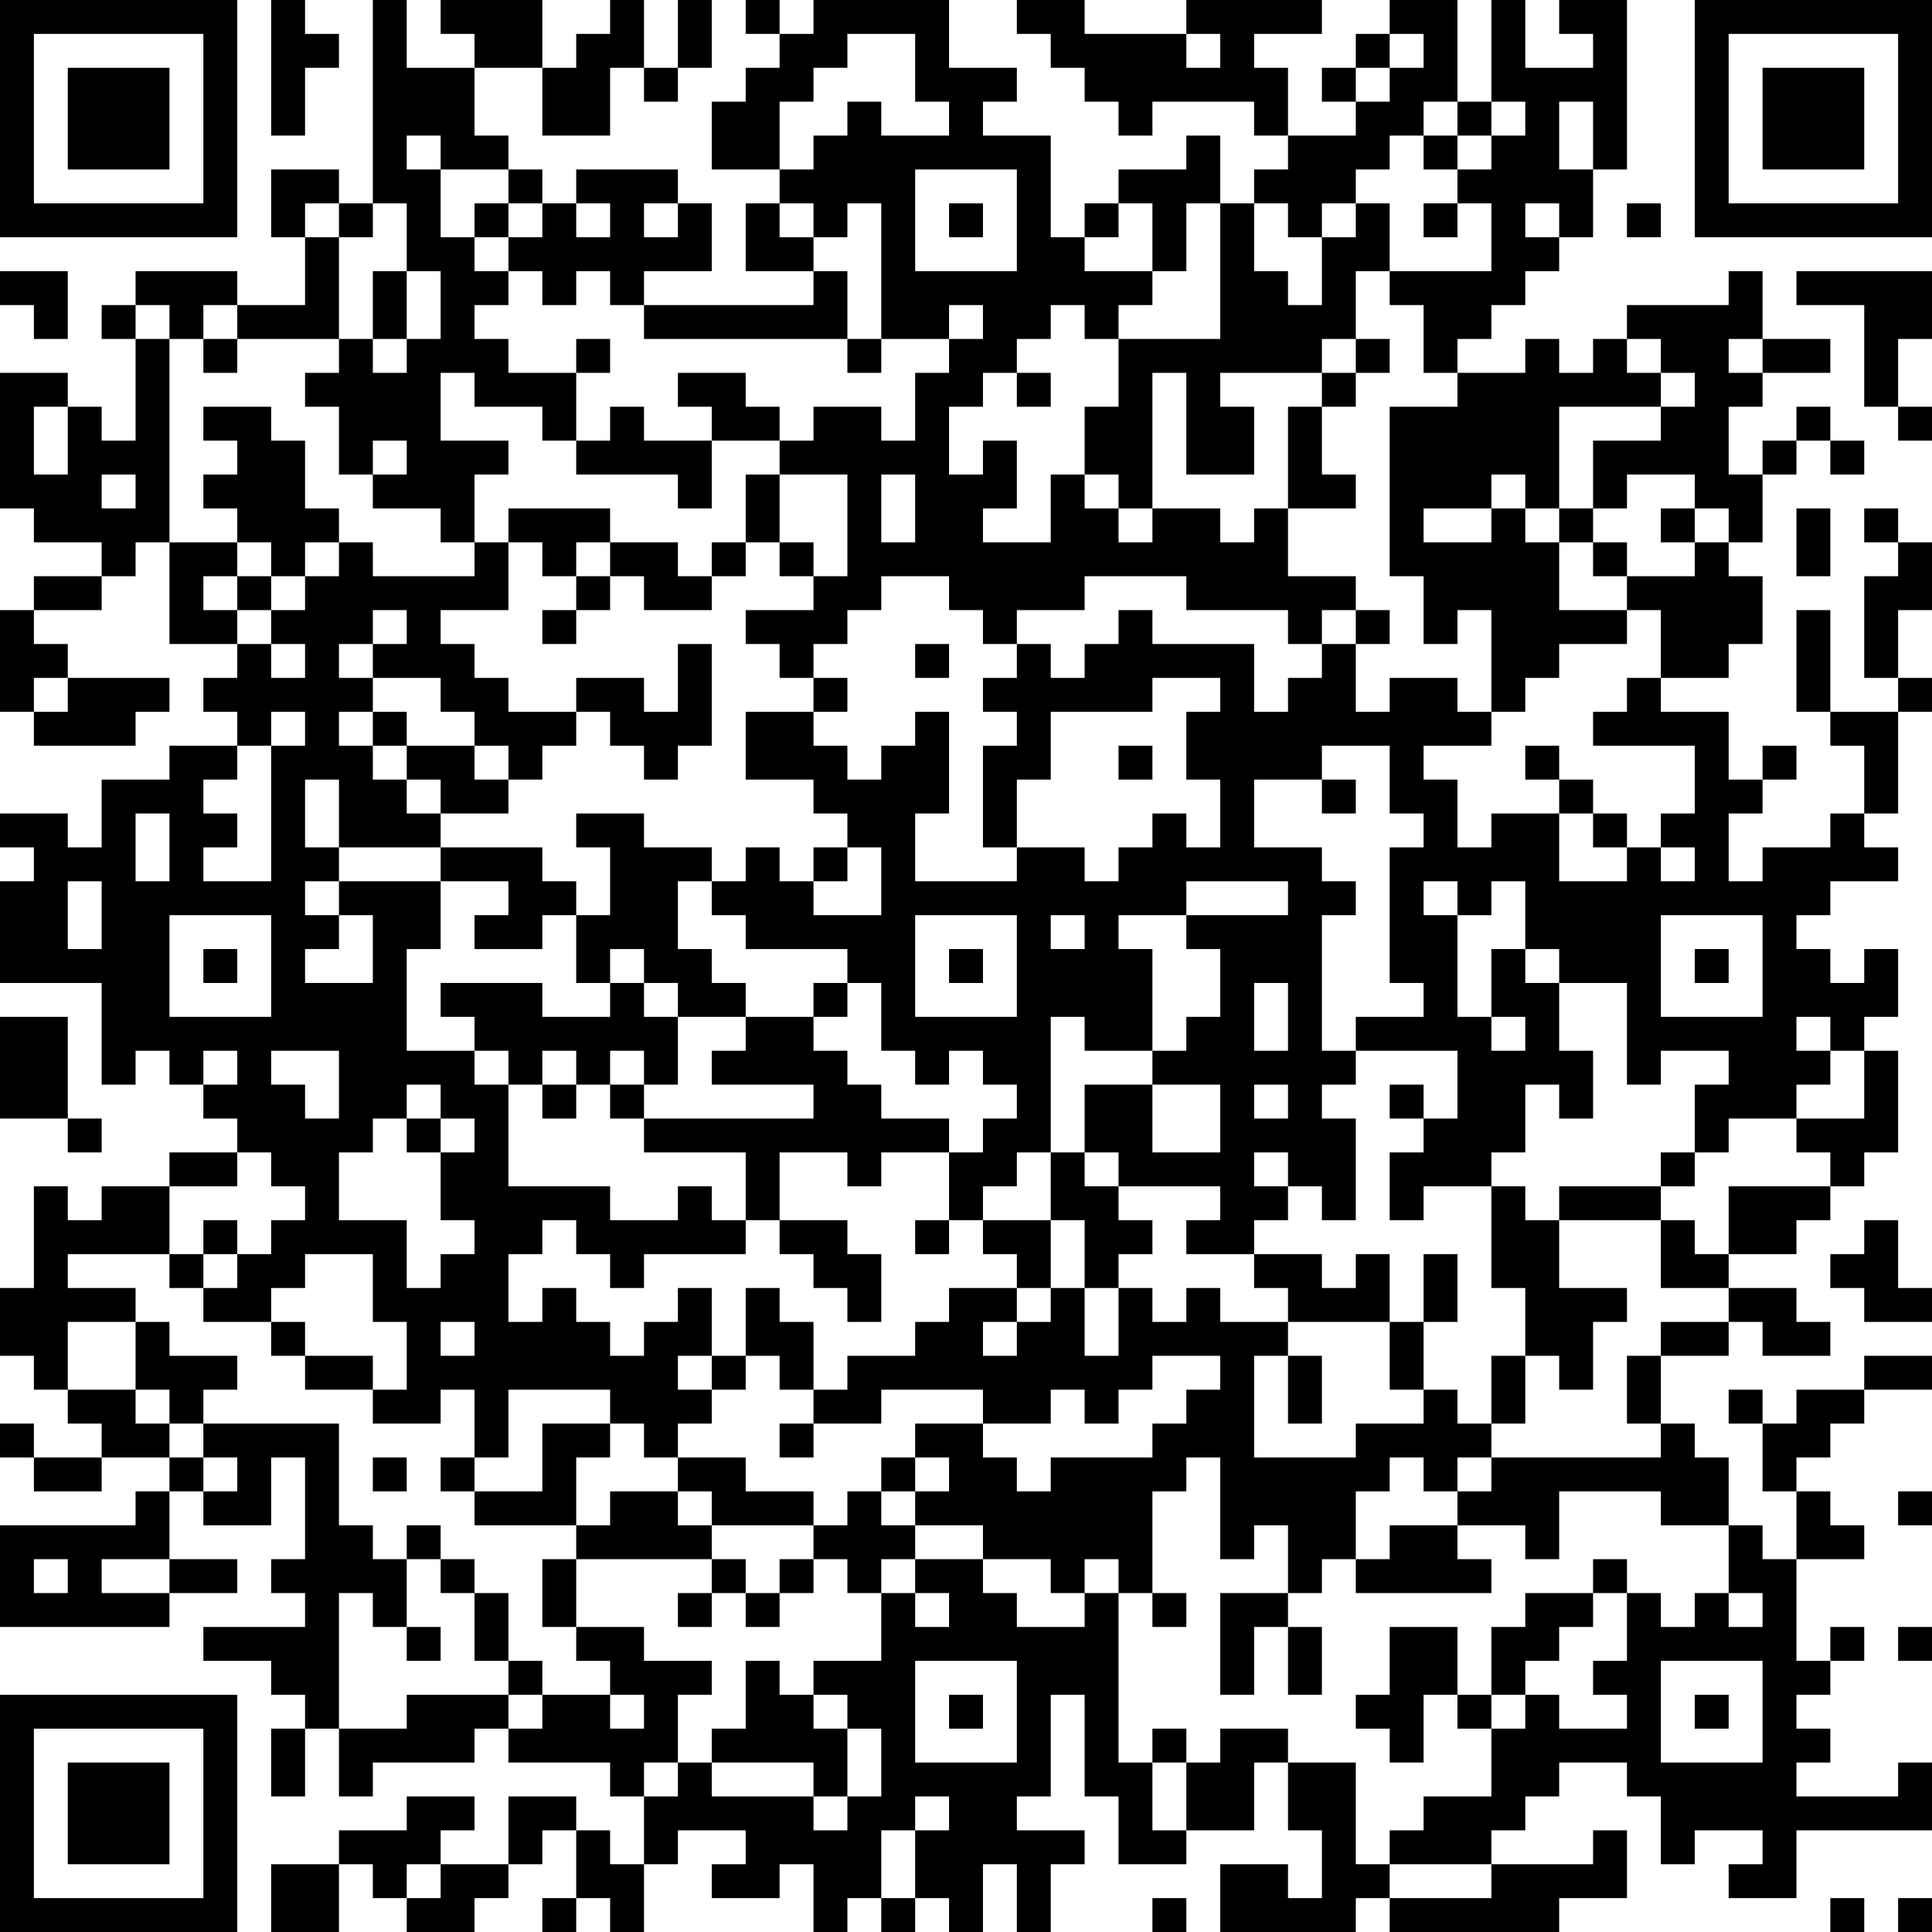 <?xml version="1.0" encoding="UTF-8"?>
<svg xmlns="http://www.w3.org/2000/svg" version="1.1" width="250" height="250" viewBox="0 0 250 250"><rect x="0" y="0" width="250" height="250" fill="#ffffff"/><g transform="scale(4.386)"><g transform="translate(0,0)"><path fill-rule="evenodd" d="M8 0L8 4L9 4L9 2L10 2L10 1L9 1L9 0ZM11 0L11 6L10 6L10 5L8 5L8 7L9 7L9 9L7 9L7 8L4 8L4 9L3 9L3 10L4 10L4 13L3 13L3 12L2 12L2 11L0 11L0 15L1 15L1 16L3 16L3 17L1 17L1 18L0 18L0 21L1 21L1 22L4 22L4 21L5 21L5 20L2 20L2 19L1 19L1 18L3 18L3 17L4 17L4 16L5 16L5 19L7 19L7 20L6 20L6 21L7 21L7 22L5 22L5 23L3 23L3 25L2 25L2 24L0 24L0 25L1 25L1 26L0 26L0 29L3 29L3 32L4 32L4 31L5 31L5 32L6 32L6 33L7 33L7 34L5 34L5 35L3 35L3 36L2 36L2 35L1 35L1 38L0 38L0 40L1 40L1 41L2 41L2 42L3 42L3 43L1 43L1 42L0 42L0 43L1 43L1 44L3 44L3 43L5 43L5 44L4 44L4 45L0 45L0 48L5 48L5 47L7 47L7 46L5 46L5 44L6 44L6 45L8 45L8 43L9 43L9 46L8 46L8 47L9 47L9 48L6 48L6 49L8 49L8 50L9 50L9 51L8 51L8 53L9 53L9 51L10 51L10 53L11 53L11 52L14 52L14 51L15 51L15 52L18 52L18 53L19 53L19 55L18 55L18 54L17 54L17 53L15 53L15 55L13 55L13 54L14 54L14 53L12 53L12 54L10 54L10 55L8 55L8 57L10 57L10 55L11 55L11 56L12 56L12 57L14 57L14 56L15 56L15 55L16 55L16 54L17 54L17 56L16 56L16 57L17 57L17 56L18 56L18 57L19 57L19 55L20 55L20 54L22 54L22 55L21 55L21 56L23 56L23 55L24 55L24 57L25 57L25 56L26 56L26 57L27 57L27 56L28 56L28 57L29 57L29 55L30 55L30 57L31 57L31 55L32 55L32 54L30 54L30 53L31 53L31 50L32 50L32 53L33 53L33 55L35 55L35 54L37 54L37 52L38 52L38 54L39 54L39 56L38 56L38 55L36 55L36 57L40 57L40 56L41 56L41 57L46 57L46 56L48 56L48 54L47 54L47 55L44 55L44 54L45 54L45 53L46 53L46 52L48 52L48 53L49 53L49 55L50 55L50 54L52 54L52 55L51 55L51 56L53 56L53 54L57 54L57 52L56 52L56 53L53 53L53 52L54 52L54 51L53 51L53 50L54 50L54 49L55 49L55 48L54 48L54 49L53 49L53 46L55 46L55 45L54 45L54 44L53 44L53 43L54 43L54 42L55 42L55 41L57 41L57 40L55 40L55 41L53 41L53 42L52 42L52 41L51 41L51 42L52 42L52 44L53 44L53 46L52 46L52 45L51 45L51 43L50 43L50 42L49 42L49 40L51 40L51 39L52 39L52 40L54 40L54 39L53 39L53 38L51 38L51 37L53 37L53 36L54 36L54 35L55 35L55 34L56 34L56 31L55 31L55 30L56 30L56 28L55 28L55 29L54 29L54 28L53 28L53 27L54 27L54 26L56 26L56 25L55 25L55 24L56 24L56 21L57 21L57 20L56 20L56 18L57 18L57 16L56 16L56 15L55 15L55 16L56 16L56 17L55 17L55 20L56 20L56 21L54 21L54 18L53 18L53 21L54 21L54 22L55 22L55 24L54 24L54 25L52 25L52 26L51 26L51 24L52 24L52 23L53 23L53 22L52 22L52 23L51 23L51 21L49 21L49 20L51 20L51 19L52 19L52 17L51 17L51 16L52 16L52 14L53 14L53 13L54 13L54 14L55 14L55 13L54 13L54 12L53 12L53 13L52 13L52 14L51 14L51 12L52 12L52 11L54 11L54 10L52 10L52 8L51 8L51 9L48 9L48 10L47 10L47 11L46 11L46 10L45 10L45 11L43 11L43 10L44 10L44 9L45 9L45 8L46 8L46 7L47 7L47 5L48 5L48 0L46 0L46 1L47 1L47 2L45 2L45 0L44 0L44 3L43 3L43 0L41 0L41 1L40 1L40 2L39 2L39 3L40 3L40 4L38 4L38 2L37 2L37 1L39 1L39 0L35 0L35 1L32 1L32 0L30 0L30 1L31 1L31 2L32 2L32 3L33 3L33 4L34 4L34 3L37 3L37 4L38 4L38 5L37 5L37 6L36 6L36 4L35 4L35 5L33 5L33 6L32 6L32 7L31 7L31 4L29 4L29 3L30 3L30 2L28 2L28 0L24 0L24 1L23 1L23 0L22 0L22 1L23 1L23 2L22 2L22 3L21 3L21 5L23 5L23 6L22 6L22 8L24 8L24 9L19 9L19 8L21 8L21 6L20 6L20 5L17 5L17 6L16 6L16 5L15 5L15 4L14 4L14 2L16 2L16 4L18 4L18 2L19 2L19 3L20 3L20 2L21 2L21 0L20 0L20 2L19 2L19 0L18 0L18 1L17 1L17 2L16 2L16 0L13 0L13 1L14 1L14 2L12 2L12 0ZM25 1L25 2L24 2L24 3L23 3L23 5L24 5L24 4L25 4L25 3L26 3L26 4L28 4L28 3L27 3L27 1ZM35 1L35 2L36 2L36 1ZM41 1L41 2L40 2L40 3L41 3L41 2L42 2L42 1ZM42 3L42 4L41 4L41 5L40 5L40 6L39 6L39 7L38 7L38 6L37 6L37 8L38 8L38 9L39 9L39 7L40 7L40 6L41 6L41 8L40 8L40 10L39 10L39 11L36 11L36 12L37 12L37 14L35 14L35 11L34 11L34 15L33 15L33 14L32 14L32 12L33 12L33 10L36 10L36 6L35 6L35 8L34 8L34 6L33 6L33 7L32 7L32 8L34 8L34 9L33 9L33 10L32 10L32 9L31 9L31 10L30 10L30 11L29 11L29 12L28 12L28 14L29 14L29 13L30 13L30 15L29 15L29 16L31 16L31 14L32 14L32 15L33 15L33 16L34 16L34 15L36 15L36 16L37 16L37 15L38 15L38 17L40 17L40 18L39 18L39 19L38 19L38 18L35 18L35 17L32 17L32 18L30 18L30 19L29 19L29 18L28 18L28 17L26 17L26 18L25 18L25 19L24 19L24 20L23 20L23 19L22 19L22 18L24 18L24 17L25 17L25 14L23 14L23 13L24 13L24 12L26 12L26 13L27 13L27 11L28 11L28 10L29 10L29 9L28 9L28 10L26 10L26 6L25 6L25 7L24 7L24 6L23 6L23 7L24 7L24 8L25 8L25 10L19 10L19 9L18 9L18 8L17 8L17 9L16 9L16 8L15 8L15 7L16 7L16 6L15 6L15 5L13 5L13 4L12 4L12 5L13 5L13 7L14 7L14 8L15 8L15 9L14 9L14 10L15 10L15 11L17 11L17 13L16 13L16 12L14 12L14 11L13 11L13 13L15 13L15 14L14 14L14 16L13 16L13 15L11 15L11 14L12 14L12 13L11 13L11 14L10 14L10 12L9 12L9 11L10 11L10 10L11 10L11 11L12 11L12 10L13 10L13 8L12 8L12 6L11 6L11 7L10 7L10 6L9 6L9 7L10 7L10 10L7 10L7 9L6 9L6 10L5 10L5 9L4 9L4 10L5 10L5 16L7 16L7 17L6 17L6 18L7 18L7 19L8 19L8 20L9 20L9 19L8 19L8 18L9 18L9 17L10 17L10 16L11 16L11 17L14 17L14 16L15 16L15 18L13 18L13 19L14 19L14 20L15 20L15 21L17 21L17 22L16 22L16 23L15 23L15 22L14 22L14 21L13 21L13 20L11 20L11 19L12 19L12 18L11 18L11 19L10 19L10 20L11 20L11 21L10 21L10 22L11 22L11 23L12 23L12 24L13 24L13 25L10 25L10 23L9 23L9 25L10 25L10 26L9 26L9 27L10 27L10 28L9 28L9 29L11 29L11 27L10 27L10 26L13 26L13 28L12 28L12 31L14 31L14 32L15 32L15 35L18 35L18 36L20 36L20 35L21 35L21 36L22 36L22 37L19 37L19 38L18 38L18 37L17 37L17 36L16 36L16 37L15 37L15 39L16 39L16 38L17 38L17 39L18 39L18 40L19 40L19 39L20 39L20 38L21 38L21 40L20 40L20 41L21 41L21 42L20 42L20 43L19 43L19 42L18 42L18 41L15 41L15 43L14 43L14 41L13 41L13 42L11 42L11 41L12 41L12 39L11 39L11 37L9 37L9 38L8 38L8 39L6 39L6 38L7 38L7 37L8 37L8 36L9 36L9 35L8 35L8 34L7 34L7 35L5 35L5 37L2 37L2 38L4 38L4 39L2 39L2 41L4 41L4 42L5 42L5 43L6 43L6 44L7 44L7 43L6 43L6 42L10 42L10 45L11 45L11 46L12 46L12 48L11 48L11 47L10 47L10 51L12 51L12 50L15 50L15 51L16 51L16 50L18 50L18 51L19 51L19 50L18 50L18 49L17 49L17 48L19 48L19 49L21 49L21 50L20 50L20 52L19 52L19 53L20 53L20 52L21 52L21 53L24 53L24 54L25 54L25 53L26 53L26 51L25 51L25 50L24 50L24 49L26 49L26 47L27 47L27 48L28 48L28 47L27 47L27 46L29 46L29 47L30 47L30 48L32 48L32 47L33 47L33 52L34 52L34 54L35 54L35 52L36 52L36 51L38 51L38 52L40 52L40 55L41 55L41 56L44 56L44 55L41 55L41 54L42 54L42 53L44 53L44 51L45 51L45 50L46 50L46 51L48 51L48 50L47 50L47 49L48 49L48 47L49 47L49 48L50 48L50 47L51 47L51 48L52 48L52 47L51 47L51 45L49 45L49 44L46 44L46 46L45 46L45 45L43 45L43 44L44 44L44 43L49 43L49 42L48 42L48 40L49 40L49 39L51 39L51 38L49 38L49 36L50 36L50 37L51 37L51 35L54 35L54 34L53 34L53 33L55 33L55 31L54 31L54 30L53 30L53 31L54 31L54 32L53 32L53 33L51 33L51 34L50 34L50 32L51 32L51 31L49 31L49 32L48 32L48 29L46 29L46 28L45 28L45 26L44 26L44 27L43 27L43 26L42 26L42 27L43 27L43 30L44 30L44 31L45 31L45 30L44 30L44 28L45 28L45 29L46 29L46 31L47 31L47 33L46 33L46 32L45 32L45 34L44 34L44 35L42 35L42 36L41 36L41 34L42 34L42 33L43 33L43 31L40 31L40 30L42 30L42 29L41 29L41 25L42 25L42 24L41 24L41 22L39 22L39 23L37 23L37 25L39 25L39 26L40 26L40 27L39 27L39 31L40 31L40 32L39 32L39 33L40 33L40 36L39 36L39 35L38 35L38 34L37 34L37 35L38 35L38 36L37 36L37 37L35 37L35 36L36 36L36 35L33 35L33 34L32 34L32 32L34 32L34 34L36 34L36 32L34 32L34 31L35 31L35 30L36 30L36 28L35 28L35 27L38 27L38 26L35 26L35 27L33 27L33 28L34 28L34 31L32 31L32 30L31 30L31 34L30 34L30 35L29 35L29 36L28 36L28 34L29 34L29 33L30 33L30 32L29 32L29 31L28 31L28 32L27 32L27 31L26 31L26 29L25 29L25 28L22 28L22 27L21 27L21 26L22 26L22 25L23 25L23 26L24 26L24 27L26 27L26 25L25 25L25 24L24 24L24 23L22 23L22 21L24 21L24 22L25 22L25 23L26 23L26 22L27 22L27 21L28 21L28 24L27 24L27 26L30 26L30 25L32 25L32 26L33 26L33 25L34 25L34 24L35 24L35 25L36 25L36 23L35 23L35 21L36 21L36 20L34 20L34 21L31 21L31 23L30 23L30 25L29 25L29 22L30 22L30 21L29 21L29 20L30 20L30 19L31 19L31 20L32 20L32 19L33 19L33 18L34 18L34 19L37 19L37 21L38 21L38 20L39 20L39 19L40 19L40 21L41 21L41 20L43 20L43 21L44 21L44 22L42 22L42 23L43 23L43 25L44 25L44 24L46 24L46 26L48 26L48 25L49 25L49 26L50 26L50 25L49 25L49 24L50 24L50 22L47 22L47 21L48 21L48 20L49 20L49 18L48 18L48 17L50 17L50 16L51 16L51 15L50 15L50 14L48 14L48 15L47 15L47 13L49 13L49 12L50 12L50 11L49 11L49 10L48 10L48 11L49 11L49 12L46 12L46 15L45 15L45 14L44 14L44 15L42 15L42 16L44 16L44 15L45 15L45 16L46 16L46 18L48 18L48 19L46 19L46 20L45 20L45 21L44 21L44 18L43 18L43 19L42 19L42 17L41 17L41 12L43 12L43 11L42 11L42 9L41 9L41 8L44 8L44 6L43 6L43 5L44 5L44 4L45 4L45 3L44 3L44 4L43 4L43 3ZM46 3L46 5L47 5L47 3ZM42 4L42 5L43 5L43 4ZM27 5L27 8L30 8L30 5ZM14 6L14 7L15 7L15 6ZM17 6L17 7L18 7L18 6ZM19 6L19 7L20 7L20 6ZM28 6L28 7L29 7L29 6ZM42 6L42 7L43 7L43 6ZM45 6L45 7L46 7L46 6ZM48 6L48 7L49 7L49 6ZM0 8L0 9L1 9L1 10L2 10L2 8ZM11 8L11 10L12 10L12 8ZM53 8L53 9L55 9L55 12L56 12L56 13L57 13L57 12L56 12L56 10L57 10L57 8ZM6 10L6 11L7 11L7 10ZM17 10L17 11L18 11L18 10ZM25 10L25 11L26 11L26 10ZM40 10L40 11L39 11L39 12L38 12L38 15L40 15L40 14L39 14L39 12L40 12L40 11L41 11L41 10ZM51 10L51 11L52 11L52 10ZM20 11L20 12L21 12L21 13L19 13L19 12L18 12L18 13L17 13L17 14L20 14L20 15L21 15L21 13L23 13L23 12L22 12L22 11ZM30 11L30 12L31 12L31 11ZM1 12L1 14L2 14L2 12ZM6 12L6 13L7 13L7 14L6 14L6 15L7 15L7 16L8 16L8 17L7 17L7 18L8 18L8 17L9 17L9 16L10 16L10 15L9 15L9 13L8 13L8 12ZM3 14L3 15L4 15L4 14ZM22 14L22 16L21 16L21 17L20 17L20 16L18 16L18 15L15 15L15 16L16 16L16 17L17 17L17 18L16 18L16 19L17 19L17 18L18 18L18 17L19 17L19 18L21 18L21 17L22 17L22 16L23 16L23 17L24 17L24 16L23 16L23 14ZM26 14L26 16L27 16L27 14ZM46 15L46 16L47 16L47 17L48 17L48 16L47 16L47 15ZM49 15L49 16L50 16L50 15ZM53 15L53 17L54 17L54 15ZM17 16L17 17L18 17L18 16ZM40 18L40 19L41 19L41 18ZM20 19L20 21L19 21L19 20L17 20L17 21L18 21L18 22L19 22L19 23L20 23L20 22L21 22L21 19ZM27 19L27 20L28 20L28 19ZM1 20L1 21L2 21L2 20ZM24 20L24 21L25 21L25 20ZM8 21L8 22L7 22L7 23L6 23L6 24L7 24L7 25L6 25L6 26L8 26L8 22L9 22L9 21ZM11 21L11 22L12 22L12 23L13 23L13 24L15 24L15 23L14 23L14 22L12 22L12 21ZM33 22L33 23L34 23L34 22ZM45 22L45 23L46 23L46 24L47 24L47 25L48 25L48 24L47 24L47 23L46 23L46 22ZM39 23L39 24L40 24L40 23ZM4 24L4 26L5 26L5 24ZM17 24L17 25L18 25L18 27L17 27L17 26L16 26L16 25L13 25L13 26L15 26L15 27L14 27L14 28L16 28L16 27L17 27L17 29L18 29L18 30L16 30L16 29L13 29L13 30L14 30L14 31L15 31L15 32L16 32L16 33L17 33L17 32L18 32L18 33L19 33L19 34L22 34L22 36L23 36L23 37L24 37L24 38L25 38L25 39L26 39L26 37L25 37L25 36L23 36L23 34L25 34L25 35L26 35L26 34L28 34L28 33L26 33L26 32L25 32L25 31L24 31L24 30L25 30L25 29L24 29L24 30L22 30L22 29L21 29L21 28L20 28L20 26L21 26L21 25L19 25L19 24ZM24 25L24 26L25 26L25 25ZM2 26L2 28L3 28L3 26ZM5 27L5 30L8 30L8 27ZM27 27L27 30L30 30L30 27ZM31 27L31 28L32 28L32 27ZM49 27L49 30L52 30L52 27ZM6 28L6 29L7 29L7 28ZM18 28L18 29L19 29L19 30L20 30L20 32L19 32L19 31L18 31L18 32L19 32L19 33L24 33L24 32L21 32L21 31L22 31L22 30L20 30L20 29L19 29L19 28ZM28 28L28 29L29 29L29 28ZM50 28L50 29L51 29L51 28ZM37 29L37 31L38 31L38 29ZM0 30L0 33L2 33L2 34L3 34L3 33L2 33L2 30ZM6 31L6 32L7 32L7 31ZM8 31L8 32L9 32L9 33L10 33L10 31ZM16 31L16 32L17 32L17 31ZM12 32L12 33L11 33L11 34L10 34L10 36L12 36L12 38L13 38L13 37L14 37L14 36L13 36L13 34L14 34L14 33L13 33L13 32ZM37 32L37 33L38 33L38 32ZM41 32L41 33L42 33L42 32ZM12 33L12 34L13 34L13 33ZM31 34L31 36L29 36L29 37L30 37L30 38L28 38L28 39L27 39L27 40L25 40L25 41L24 41L24 39L23 39L23 38L22 38L22 40L21 40L21 41L22 41L22 40L23 40L23 41L24 41L24 42L23 42L23 43L24 43L24 42L26 42L26 41L29 41L29 42L27 42L27 43L26 43L26 44L25 44L25 45L24 45L24 44L22 44L22 43L20 43L20 44L18 44L18 45L17 45L17 43L18 43L18 42L16 42L16 44L14 44L14 43L13 43L13 44L14 44L14 45L17 45L17 46L16 46L16 48L17 48L17 46L21 46L21 47L20 47L20 48L21 48L21 47L22 47L22 48L23 48L23 47L24 47L24 46L25 46L25 47L26 47L26 46L27 46L27 45L29 45L29 46L31 46L31 47L32 47L32 46L33 46L33 47L34 47L34 48L35 48L35 47L34 47L34 44L35 44L35 43L36 43L36 46L37 46L37 45L38 45L38 47L36 47L36 50L37 50L37 48L38 48L38 50L39 50L39 48L38 48L38 47L39 47L39 46L40 46L40 47L44 47L44 46L43 46L43 45L41 45L41 46L40 46L40 44L41 44L41 43L42 43L42 44L43 44L43 43L44 43L44 42L45 42L45 40L46 40L46 41L47 41L47 39L48 39L48 38L46 38L46 36L49 36L49 35L50 35L50 34L49 34L49 35L46 35L46 36L45 36L45 35L44 35L44 38L45 38L45 40L44 40L44 42L43 42L43 41L42 41L42 39L43 39L43 37L42 37L42 39L41 39L41 37L40 37L40 38L39 38L39 37L37 37L37 38L38 38L38 39L36 39L36 38L35 38L35 39L34 39L34 38L33 38L33 37L34 37L34 36L33 36L33 35L32 35L32 34ZM6 36L6 37L5 37L5 38L6 38L6 37L7 37L7 36ZM27 36L27 37L28 37L28 36ZM31 36L31 38L30 38L30 39L29 39L29 40L30 40L30 39L31 39L31 38L32 38L32 40L33 40L33 38L32 38L32 36ZM55 36L55 37L54 37L54 38L55 38L55 39L57 39L57 38L56 38L56 36ZM4 39L4 41L5 41L5 42L6 42L6 41L7 41L7 40L5 40L5 39ZM8 39L8 40L9 40L9 41L11 41L11 40L9 40L9 39ZM13 39L13 40L14 40L14 39ZM38 39L38 40L37 40L37 43L40 43L40 42L42 42L42 41L41 41L41 39ZM34 40L34 41L33 41L33 42L32 42L32 41L31 41L31 42L29 42L29 43L30 43L30 44L31 44L31 43L34 43L34 42L35 42L35 41L36 41L36 40ZM38 40L38 42L39 42L39 40ZM11 43L11 44L12 44L12 43ZM27 43L27 44L26 44L26 45L27 45L27 44L28 44L28 43ZM20 44L20 45L21 45L21 46L22 46L22 47L23 47L23 46L24 46L24 45L21 45L21 44ZM56 44L56 45L57 45L57 44ZM12 45L12 46L13 46L13 47L14 47L14 49L15 49L15 50L16 50L16 49L15 49L15 47L14 47L14 46L13 46L13 45ZM1 46L1 47L2 47L2 46ZM3 46L3 47L5 47L5 46ZM47 46L47 47L45 47L45 48L44 48L44 50L43 50L43 48L41 48L41 50L40 50L40 51L41 51L41 52L42 52L42 50L43 50L43 51L44 51L44 50L45 50L45 49L46 49L46 48L47 48L47 47L48 47L48 46ZM12 48L12 49L13 49L13 48ZM56 48L56 49L57 49L57 48ZM22 49L22 51L21 51L21 52L24 52L24 53L25 53L25 51L24 51L24 50L23 50L23 49ZM27 49L27 52L30 52L30 49ZM49 49L49 52L52 52L52 49ZM28 50L28 51L29 51L29 50ZM50 50L50 51L51 51L51 50ZM34 51L34 52L35 52L35 51ZM27 53L27 54L26 54L26 56L27 56L27 54L28 54L28 53ZM12 55L12 56L13 56L13 55ZM34 56L34 57L35 57L35 56ZM54 56L54 57L55 57L55 56ZM56 56L56 57L57 57L57 56ZM0 0L0 7L7 7L7 0ZM1 1L1 6L6 6L6 1ZM2 2L2 5L5 5L5 2ZM50 0L50 7L57 7L57 0ZM51 1L51 6L56 6L56 1ZM52 2L52 5L55 5L55 2ZM0 50L0 57L7 57L7 50ZM1 51L1 56L6 56L6 51ZM2 52L2 55L5 55L5 52Z" fill="#000000"/></g></g></svg>
